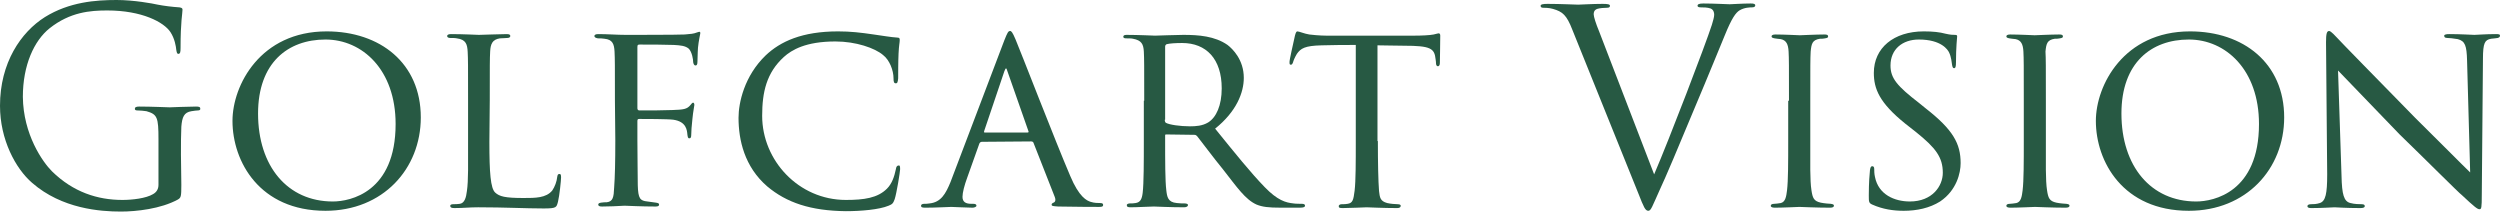 <?xml version="1.0" encoding="utf-8"?>
<!-- Generator: Adobe Illustrator 27.9.0, SVG Export Plug-In . SVG Version: 6.00 Build 0)  -->
<svg version="1.1" id="a" xmlns="http://www.w3.org/2000/svg" xmlns:xlink="http://www.w3.org/1999/xlink" x="0px" y="0px"
	 viewBox="0 0 645.2 54.6" style="enable-background:new 0 0 645.2 54.6;" xml:space="preserve">
<style type="text/css">
	.st0{fill:#275943;}
</style>
<g>
	<path class="st0" d="M46.8,47.7c0,3.1-0.1,3.3-0.9,3.8c-4.4,2.4-10.7,3.1-14.7,3.1c-5.3,0-15.2-0.7-22.9-7.4C4,43.5,0,36,0,27.3
		c0-11.1,5.4-19,11.6-22.9C17.9,0.5,24.7,0,30.1,0c4.4,0,9.3,0.9,10.6,1.2c1.5,0.3,3.9,0.6,5.6,0.7C47,2,47.1,2.2,47.1,2.5
		c0,1-0.5,2.9-0.5,9.9c0,1.1-0.1,1.5-0.6,1.5c-0.3,0-0.4-0.4-0.5-1c-0.1-1-0.4-2.9-1.5-4.6c-1.7-2.6-7.4-5.6-16.3-5.6
		c-4.4,0-9.6,0.4-14.9,4.6c-4,3.2-6.9,9.5-6.9,17.7C6,34.7,11,41.8,13.4,44.2c5.5,5.4,11.8,7.4,18.2,7.4c2.5,0,6.1-0.4,7.9-1.5
		c0.9-0.5,1.4-1.3,1.4-2.4V35.9c0-5.6-0.3-6.4-3.1-7.2c-0.6-0.1-1.7-0.2-2.4-0.2c-0.3,0-0.6-0.1-0.6-0.4c0-0.4,0.3-0.6,1.1-0.6
		c3.1,0,7.5,0.2,7.9,0.2c0.3,0,4.7-0.2,6.8-0.2c0.8,0,1.1,0.1,1.1,0.6c0,0.3-0.3,0.4-0.6,0.4c-0.5,0-0.9,0.1-1.7,0.2
		c-1.9,0.3-2.4,1.5-2.6,4c-0.1,2.2-0.1,4.3-0.1,7.2L46.8,47.7L46.8,47.7z"/>
	<path class="st0" d="M60,31.2C60,22,67.2,8.1,84.3,8.1c13.8,0,24.3,8.2,24.3,22.2c0,13.3-9.8,24.1-24.6,24.1
		C67,54.4,60,41.7,60,31.2z M102.1,32c0-14-8.6-21.8-18.1-21.8c-9.7,0-17.4,6-17.4,19.1c0,13.6,7.6,22.7,19.3,22.7
		C90.4,52,102.1,49.6,102.1,32z"/>
	<path class="st0" d="M126.3,36.6c0,8,0.3,12,1.5,13.1c1.1,1,2.5,1.4,7.3,1.4c3.1,0,5.8,0,7.4-1.9c0.7-1,1.2-2.4,1.3-3.5
		c0.1-0.6,0.2-0.8,0.6-0.8c0.3,0,0.4,0.2,0.4,0.9c0,0.7-0.4,4.7-0.8,6.3c-0.4,1.4-0.3,1.7-3.7,1.7c-4.7,0-9.9-0.3-16.9-0.3
		c-2.3,0-3.7,0.2-6.1,0.2c-0.7,0-1.1-0.1-1.1-0.6c0-0.2,0.2-0.4,0.8-0.4c0.6,0,1.1,0,1.7-0.1c1.2-0.2,1.6-1.6,1.8-3.3
		c0.4-2.6,0.3-7.4,0.3-12.8V26c0-9.2,0-10.7-0.1-12.6s-0.4-3.2-2.8-3.5c-0.4-0.1-1.2-0.1-1.7-0.1s-0.8-0.2-0.8-0.5s0.3-0.5,1-0.5
		c2.9,0,7.1,0.2,7.2,0.2c1,0,5.2-0.2,7.2-0.2c0.7,0,0.9,0.2,0.9,0.5s-0.3,0.5-0.8,0.5s-1.2,0.1-1.9,0.1c-1.9,0.3-2.4,1.4-2.5,3.4
		c-0.1,1.9-0.1,3.4-0.1,12.6L126.3,36.6L126.3,36.6z"/>
	<path class="st0" d="M158.7,26c0-9.1,0-10.8-0.1-12.7s-0.5-3.1-2.6-3.3c-0.6-0.1-1.1-0.1-1.7-0.1c-0.6-0.1-0.9-0.3-0.9-0.6
		s0.3-0.5,1-0.5c2.5,0,4.8,0.2,7.1,0.2c1,0,13.7,0,15.2-0.1c1.4-0.1,2.4-0.2,3.1-0.5c0.3-0.1,0.6-0.2,0.7-0.2c0.2,0,0.3,0.2,0.2,0.6
		c-0.1,0.5-0.3,1.5-0.4,2.2c-0.3,1.8-0.2,3.1-0.3,4.9c0,0.8-0.2,1-0.5,1s-0.5-0.3-0.6-0.8c0-0.8-0.3-2.6-1.1-3.5
		c-0.9-0.8-2.2-0.9-3.9-1c-3-0.1-5.7-0.1-8.8-0.1c-0.5,0-0.6,0.1-0.6,0.7v15.7c0,0.3,0.1,0.6,0.5,0.6c2.9,0,6.2,0,8.5-0.1
		c2.9-0.1,3.8-0.2,4.7-1.3c0.3-0.3,0.4-0.6,0.7-0.6c0.2,0,0.3,0.3,0.3,0.6s-0.3,1.5-0.5,3.6c-0.2,1.9-0.3,3.1-0.3,4
		c0,0.7-0.1,1-0.5,1s-0.4-0.4-0.5-1c-0.1-1-0.2-3.3-3.6-3.8c-1.4-0.2-7.6-0.2-8.8-0.2c-0.4,0-0.5,0.1-0.5,0.6v4.9
		c0,4.7,0.1,8.8,0.1,11.6c0.1,3.5,0.6,4,2.5,4.2c0.9,0.1,1.5,0.2,2.2,0.3c0.6,0.1,0.8,0.2,0.8,0.5s-0.2,0.5-0.9,0.5
		c-3.6,0-7.4-0.2-7.7-0.2H161c-1.3,0.1-4.2,0.2-5.6,0.2c-0.6,0-1-0.1-1-0.5c0-0.2,0.1-0.4,0.7-0.5c0.7-0.1,1-0.1,1.5-0.1
		c1.6-0.2,1.8-1.3,1.9-3.8c0.2-2.6,0.3-6.7,0.3-12.2L158.7,26L158.7,26z"/>
	<path class="st0" d="M198,48.1c-5.9-5.1-7.4-12-7.4-17.7c0-3.9,1.5-10.8,7-16.1c3.8-3.6,9.4-6.2,18.7-6.2c3.2,0,5.8,0.3,9.2,0.8
		c2.2,0.3,4.4,0.7,6.1,0.8c0.6,0,0.6,0.3,0.6,0.7c0,0.6-0.2,1.2-0.3,3.4c-0.1,1.9-0.1,5.6-0.1,6.4c-0.1,1-0.2,1.3-0.6,1.3
		c-0.5,0-0.6-0.4-0.6-1.3c0-2-1-4.7-2.7-6c-2.1-1.8-7-3.5-12.3-3.5c-7.7,0-11.3,2.2-13.3,4c-4.5,4.1-5.6,9.1-5.6,15.2
		c0,11.5,9.4,21.7,21.6,21.7c4.7,0,8.2-0.5,10.6-2.9c1.3-1.3,1.9-3.1,2.3-5c0.1-0.7,0.3-1,0.8-1c0.3,0,0.3,0.5,0.3,1
		c0,0.6-0.9,6.2-1.4,7.7c-0.4,1.1-0.6,1.3-1.6,1.7c-2.4,1-7.1,1.4-11,1.4C209.2,54.4,203,52.3,198,48.1z"/>
	<path class="st0" d="M253.4,36.6c-0.3,0-0.6,0.2-0.7,0.6l-3.1,8.7c-0.7,1.9-1.2,3.8-1.2,4.9c0,1.3,0.8,1.8,2.3,1.8
		c0.2,0,0.3,0,0.5,0c0.6,0,0.8,0.2,0.8,0.5s-0.6,0.5-1,0.5c-1.5,0-4.7-0.2-5.5-0.2c-0.7,0-3.8,0.2-6.7,0.2c-0.8,0-1.1-0.1-1.1-0.5
		c0-0.3,0.3-0.5,0.8-0.5c0.3,0,1,0,1.4-0.1c3-0.3,4.2-2.6,5.4-5.5l13.9-36.6c0.8-2,1-2.4,1.5-2.4c0.3,0,0.6,0.3,1.4,2.2
		c1,2.3,10.4,26.6,14.1,35.2c2.3,5.5,4.3,6.4,5.3,6.7c0.9,0.3,1.9,0.3,2.4,0.3s0.8,0.1,0.8,0.5s-0.3,0.5-1,0.5s-5.9,0-10.6-0.1
		c-1.3-0.1-1.7-0.1-1.7-0.5c0-0.2,0.2-0.4,0.5-0.5s0.7-0.5,0.3-1.5l-5.5-14c-0.1-0.2-0.3-0.3-0.6-0.3L253.4,36.6L253.4,36.6z
		 M265.2,34.2c0.3,0,0.3-0.2,0.2-0.4L260,18.4c-0.3-1-0.4-1-0.8,0L254,33.8c-0.1,0.3,0,0.4,0.1,0.4H265.2z"/>
	<path class="st0" d="M295.3,26c0-9.2,0-10.8-0.1-12.7s-0.6-2.9-2.8-3.3c-0.4-0.1-1.1-0.1-1.7-0.1c-0.5,0-0.8-0.1-0.8-0.4
		c0-0.3,0.2-0.5,0.8-0.5c3,0,7.2,0.2,7.4,0.2c0.6,0,5.4-0.2,7.3-0.2c3.9,0,8.1,0.3,11.4,2.6c1.3,1,4.2,3.8,4.2,8.5
		c0,3.8-1.9,8.7-7.4,13.1c5.1,6.3,9.2,11.4,12.8,15.1c3.3,3.4,5.4,4,7.4,4.2c0.5,0.1,1.9,0.1,2.2,0.1c0.6,0,0.8,0.2,0.8,0.5
		s-0.3,0.5-1.3,0.5h-4.9c-3.3,0-4.8-0.2-6.3-0.8c-2.9-1.3-5-4.4-8.6-9c-2.7-3.3-5.5-7.1-6.7-8.6c-0.3-0.3-0.4-0.4-0.8-0.4l-7.2-0.1
		c-0.3,0-0.3,0.1-0.3,0.3v1c0,5.6,0,10.6,0.3,13.1c0.2,1.7,0.4,3.1,2.7,3.3c0.7,0.1,1.5,0.1,2,0.1c0.6,0,0.9,0.2,0.9,0.4
		c0,0.3-0.3,0.6-1,0.6c-3.6,0-7.5-0.2-7.8-0.2c-1.1,0-4.2,0.2-6,0.2c-0.7,0-1-0.1-1-0.6c0-0.2,0.4-0.4,0.8-0.4c0.5,0,1,0,1.5-0.1
		c1.2-0.2,1.6-1,1.8-2.6c0.3-2.5,0.3-8.2,0.3-13.4V26H295.3z M300.6,30.9c0,0.3,0.1,0.7,0.3,0.8c0.9,0.5,3.7,0.9,6.2,0.9
		c1.5,0,3.2-0.1,4.7-1c2.1-1.3,3.5-4.4,3.5-8.8c0-7.6-4-11.7-10.2-11.7c-1.7,0-3.2,0.1-4,0.3c-0.2,0.1-0.4,0.3-0.4,0.6v18.9H300.6z"
		/>
	<path class="st0" d="M355.6,36.4c0,5.4,0.1,10.3,0.3,12.9c0.2,1.7,0.3,2.6,2.1,3.1c0.8,0.2,2.2,0.3,2.7,0.3c0.6,0,0.8,0.2,0.8,0.4
		c0,0.3-0.2,0.6-0.9,0.6c-3.5,0-7.6-0.2-7.9-0.2s-4.4,0.2-6.2,0.2c-0.8,0-1-0.1-1-0.5c0-0.2,0.2-0.5,0.8-0.5c0.6,0,1,0,1.5-0.1
		c1.3-0.2,1.5-1,1.8-3.4c0.3-2.5,0.3-7.5,0.3-12.7V11.6c-2.3,0-6,0-8.8,0.1c-4.4,0.1-5.4,0.8-6.4,2.2c-0.6,1-0.9,1.8-1,2.2
		c-0.2,0.5-0.3,0.6-0.6,0.6c-0.3,0-0.3-0.3-0.3-0.6c-0.1-0.4,1-5,1.4-6.9c0.2-0.8,0.4-1.1,0.6-1.1c0.5,0,1.8,0.6,3.1,0.8
		c2.4,0.3,4.4,0.3,4.4,0.3H365c1.9,0,4-0.1,5-0.3c0.9-0.2,1.1-0.3,1.3-0.3c0.3,0,0.4,0.3,0.4,0.6c0,1.9-0.1,6.5-0.1,7.1
		s-0.3,0.8-0.5,0.8c-0.3,0-0.5-0.3-0.5-0.8c0-0.2,0-0.3-0.1-1c-0.3-2.8-1.2-3.5-8.2-3.5c-2.6,0-4.8-0.1-6.8-0.1v24.7H355.6z"/>
	<path class="st0" d="M405.8,7.7c-1.5-3.9-2.6-4.7-5-5.4c-1-0.3-2.2-0.3-2.6-0.3s-0.6-0.2-0.6-0.5c0-0.4,0.7-0.5,1.8-0.5
		c3.3,0,7.1,0.2,7.9,0.2c0.7,0,3.7-0.2,6.3-0.2c1.3,0,1.9,0.1,1.9,0.5c0,0.3-0.2,0.5-0.7,0.5c-0.8,0-2,0.1-2.6,0.3
		c-0.8,0.3-0.9,0.9-0.9,1.4c0,0.6,0.6,2.5,1.4,4.4L426.9,45c4-9.3,13.3-33.6,14.9-38.6c0.3-1,0.6-2,0.6-2.6s-0.2-1.3-0.9-1.6
		c-0.8-0.3-1.9-0.3-2.6-0.3c-0.4,0-0.8-0.1-0.8-0.4c0-0.4,0.4-0.6,1.5-0.6c2.8,0,6,0.2,6.8,0.2c0.4,0,3.4-0.2,5.4-0.2
		c0.8,0,1.2,0.1,1.2,0.5c0,0.3-0.3,0.5-0.8,0.5s-2,0-3.3,0.8c-0.9,0.6-1.9,1.8-3.8,6.5c-0.8,1.9-4.2,10.3-7.8,18.8
		c-4.2,10.1-7.4,17.7-9,21.1c-1.9,4.2-2.2,5.3-2.9,5.3c-0.8,0-1.2-1-2.5-4.3L405.8,7.7z"/>
	<path class="st0" d="M461.7,26c0-9.2,0-10.8-0.1-12.7s-0.6-2.9-2-3.2c-0.7-0.1-1.2-0.1-1.6-0.2c-0.5-0.1-0.8-0.2-0.8-0.5
		s0.3-0.5,1-0.5c2.2,0,6.1,0.2,6.3,0.2c0.3,0,4.3-0.2,6.3-0.2c0.7,0,1,0.1,1,0.5c0,0.3-0.2,0.4-0.8,0.5c-0.4,0.1-0.8,0.1-1.3,0.1
		c-2,0.3-2.2,1.3-2.4,3.3c-0.1,1.9-0.1,3.5-0.1,12.7v10.4c0,5.4-0.1,10.2,0.3,12.7c0.3,2,0.6,2.8,2.4,3.2c0.9,0.2,2.4,0.3,2.6,0.3
		c0.6,0.1,0.8,0.2,0.8,0.5s-0.3,0.5-1,0.5c-3.5,0-7.6-0.2-7.9-0.2c-0.2,0-4.3,0.2-6.3,0.2c-0.6,0-1.1-0.1-1.1-0.5
		c0-0.3,0.3-0.5,0.9-0.5c0.3,0,1.1-0.1,1.7-0.2c1.2-0.3,1.4-1.7,1.6-3.3c0.3-2.5,0.3-7.4,0.3-12.7V26H461.7z"/>
	<path class="st0" d="M483.2,52.8c-0.9-0.4-0.9-0.7-0.9-2.4c0-3.2,0.2-5.6,0.3-6.5c0.1-0.6,0.2-1,0.6-1c0.3,0,0.5,0.2,0.5,0.7
		c0,0.4,0,1.3,0.2,2.1c0.9,4.5,5,6.3,9,6.3c5.8,0,8.5-4,8.5-7.4c0-4-1.8-6.4-6.9-10.5l-2.8-2.2c-6.7-5.4-8.1-9-8.1-13.1
		c0-6.4,5.1-10.7,12.9-10.7c2.4,0,4.1,0.2,5.6,0.6C503.4,9,504,9,504.5,9s0.6,0.1,0.6,0.4c0,0.3-0.3,2.7-0.3,6.7
		c0,1-0.1,1.5-0.5,1.5c-0.3,0-0.4-0.3-0.5-0.8c-0.1-0.6-0.2-2.1-0.8-3.3c-0.3-0.6-1.9-3.3-7.8-3.3c-4.2,0-7.3,2.5-7.3,6.7
		c0,3.3,1.7,5.3,7.4,9.7l1.6,1.3c7.2,5.6,9.1,9.2,9.1,14.2c0,2.5-1,7-5.3,9.9c-2.7,1.7-6,2.4-9.4,2.4
		C488.6,54.4,485.9,54,483.2,52.8z"/>
	<path class="st0" d="M522.3,26c0-9.2,0-10.8-0.1-12.7s-0.6-2.9-2-3.2c-0.7-0.1-1.2-0.1-1.6-0.2c-0.5-0.1-0.8-0.2-0.8-0.5
		s0.3-0.5,1-0.5c2.2,0,6.1,0.2,6.3,0.2c0.3,0,4.3-0.2,6.3-0.2c0.7,0,1,0.1,1,0.5c0,0.3-0.2,0.4-0.8,0.5c-0.4,0.1-0.8,0.1-1.3,0.1
		c-2,0.3-2.2,1.3-2.4,3.3c0.1,1.9,0.1,3.5,0.1,12.7v10.4c0,5.4-0.1,10.2,0.3,12.7c0.3,2,0.6,2.8,2.4,3.2c0.9,0.2,2.4,0.3,2.6,0.3
		c0.6,0.1,0.8,0.2,0.8,0.5s-0.3,0.5-1,0.5c-3.5,0-7.6-0.2-7.9-0.2c-0.2,0-4.3,0.2-6.3,0.2c-0.6,0-1.1-0.1-1.1-0.5
		c0-0.3,0.3-0.5,0.9-0.5c0.3,0,1.1-0.1,1.7-0.2c1.2-0.3,1.4-1.7,1.6-3.3c0.3-2.5,0.3-7.4,0.3-12.7V26z"/>
	<path class="st0" d="M540.9,31.2c0-9.2,7.2-23.1,24.3-23.1c13.8,0,24.3,8.2,24.3,22.2c0,13.3-9.8,24.1-24.6,24.1
		C547.9,54.4,540.9,41.7,540.9,31.2z M583,32c0-14-8.6-21.8-18.1-21.8c-9.7,0-17.4,6-17.4,19.1c0,13.6,7.6,22.7,19.3,22.7
		C571.3,52,583,49.6,583,32z"/>
	<path class="st0" d="M600.3,10.9c0-2.2,0.2-2.9,0.8-2.9c0.5,0,1.7,1.4,2.2,1.9c0.6,0.7,10.3,10.6,20,20.5
		c5.4,5.3,12.4,12.4,14.2,14.1l-0.8-28.9c-0.1-3.8-0.5-5-2.4-5.5c-1.2-0.2-2.2-0.3-2.7-0.3c-0.7,0-0.8-0.3-0.8-0.6s0.6-0.4,1.3-0.4
		c3,0,5.9,0.2,6.5,0.2c0.7,0,2.8-0.2,5.6-0.2c0.8,0,1,0.1,1,0.4c0,0.3-0.2,0.5-0.6,0.6c-0.4,0.1-1,0.1-1.7,0.2
		c-1.6,0.3-2.1,1-2.1,5.2l-0.3,35c0,3.5-0.1,3.8-0.6,3.8s-1.2-0.5-4.6-3.7c-0.3-0.1-9.9-9.7-16-15.6c-7.2-7.5-14.2-14.7-15.9-16.5
		l0.9,27.2c0.1,4.8,0.6,6.6,2.3,7c1.1,0.3,2.3,0.3,2.9,0.3s0.8,0.2,0.8,0.5s-0.3,0.5-1.1,0.5c-3.8,0-6.3-0.2-6.7-0.2
		c-0.5,0-3.1,0.2-6,0.2c-0.6,0-1-0.1-1-0.5c0-0.3,0.3-0.5,1-0.5c0.5,0,1.3,0,2.2-0.3c1.5-0.5,1.9-2.4,1.9-7.4
		C600.3,11.8,600.4,22.5,600.3,10.9z"/>
</g>
</svg>
